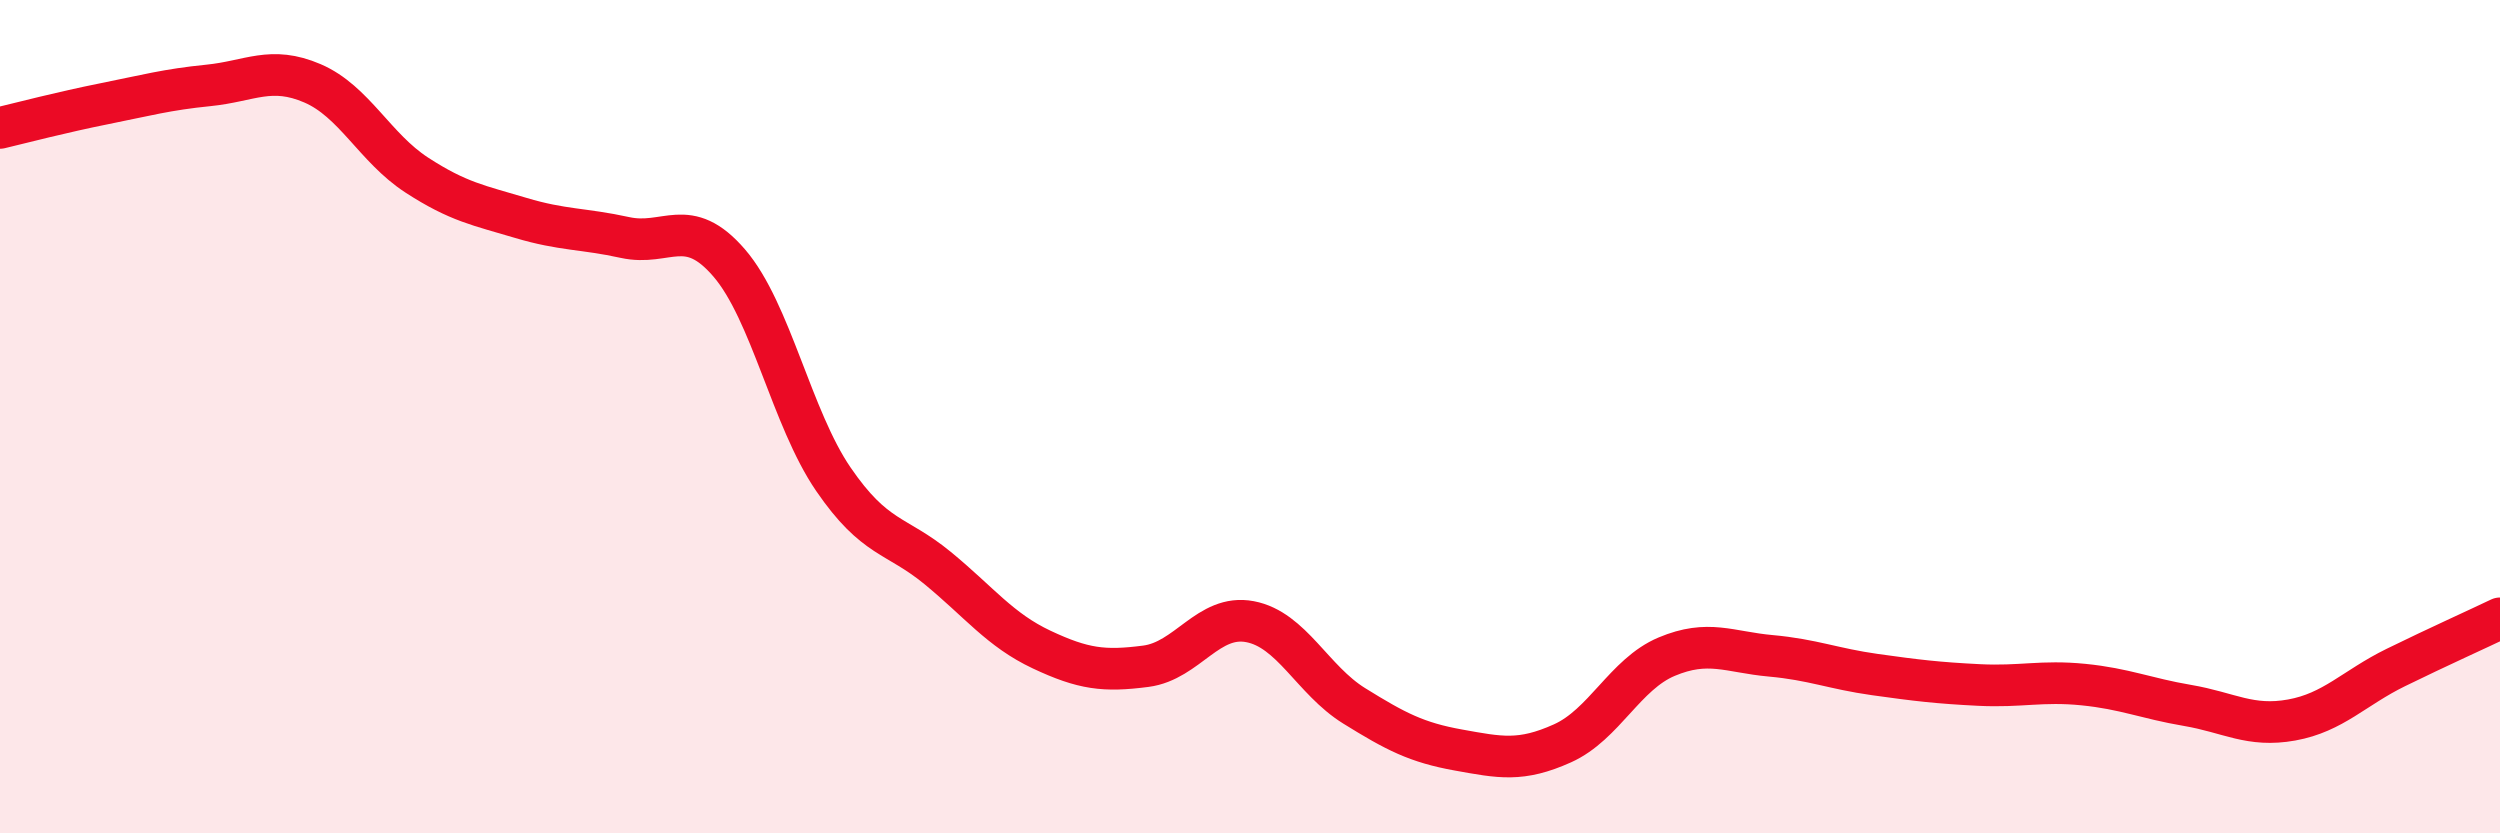 
    <svg width="60" height="20" viewBox="0 0 60 20" xmlns="http://www.w3.org/2000/svg">
      <path
        d="M 0,3.07 C 0.5,2.95 1.5,2.69 2.5,2.49 C 3.5,2.29 4,2.15 5,2.05 C 6,1.95 6.5,1.57 7.5,2 C 8.5,2.43 9,3.55 10,4.2 C 11,4.85 11.5,4.93 12.5,5.23 C 13.5,5.53 14,5.48 15,5.7 C 16,5.92 16.5,5.15 17.5,6.31 C 18.5,7.47 19,10.04 20,11.5 C 21,12.96 21.5,12.81 22.5,13.63 C 23.5,14.45 24,15.12 25,15.59 C 26,16.06 26.5,16.12 27.5,15.99 C 28.5,15.86 29,14.73 30,14.92 C 31,15.11 31.5,16.32 32.5,16.94 C 33.5,17.56 34,17.82 35,18 C 36,18.18 36.5,18.29 37.5,17.84 C 38.5,17.39 39,16.18 40,15.76 C 41,15.34 41.5,15.65 42.5,15.74 C 43.5,15.83 44,16.05 45,16.19 C 46,16.33 46.5,16.39 47.5,16.44 C 48.5,16.49 49,16.33 50,16.43 C 51,16.53 51.5,16.76 52.5,16.93 C 53.5,17.1 54,17.46 55,17.28 C 56,17.1 56.5,16.51 57.5,16.02 C 58.5,15.53 59.5,15.08 60,14.84L60 20L0 20Z"
        fill="#EB0A25"
        opacity="0.1"
        stroke-linecap="round"
        stroke-linejoin="round"
      />
      <path
        d="M 0,3.07 C 0.5,2.95 1.5,2.69 2.5,2.49 C 3.5,2.29 4,2.15 5,2.05 C 6,1.95 6.5,1.57 7.5,2 C 8.5,2.43 9,3.55 10,4.2 C 11,4.85 11.5,4.93 12.5,5.23 C 13.5,5.53 14,5.48 15,5.7 C 16,5.92 16.5,5.15 17.5,6.31 C 18.5,7.47 19,10.04 20,11.5 C 21,12.96 21.5,12.81 22.5,13.63 C 23.5,14.45 24,15.12 25,15.59 C 26,16.06 26.5,16.12 27.5,15.99 C 28.5,15.86 29,14.73 30,14.92 C 31,15.11 31.5,16.32 32.5,16.94 C 33.5,17.56 34,17.82 35,18 C 36,18.18 36.5,18.29 37.5,17.84 C 38.5,17.39 39,16.18 40,15.76 C 41,15.34 41.5,15.65 42.5,15.74 C 43.5,15.83 44,16.05 45,16.19 C 46,16.33 46.5,16.39 47.5,16.44 C 48.5,16.49 49,16.33 50,16.43 C 51,16.53 51.5,16.76 52.5,16.93 C 53.5,17.1 54,17.46 55,17.28 C 56,17.1 56.5,16.51 57.5,16.02 C 58.5,15.53 59.5,15.08 60,14.84"
        stroke="#EB0A25"
        stroke-width="1"
        fill="none"
        stroke-linecap="round"
        stroke-linejoin="round"
      />
    </svg>
  